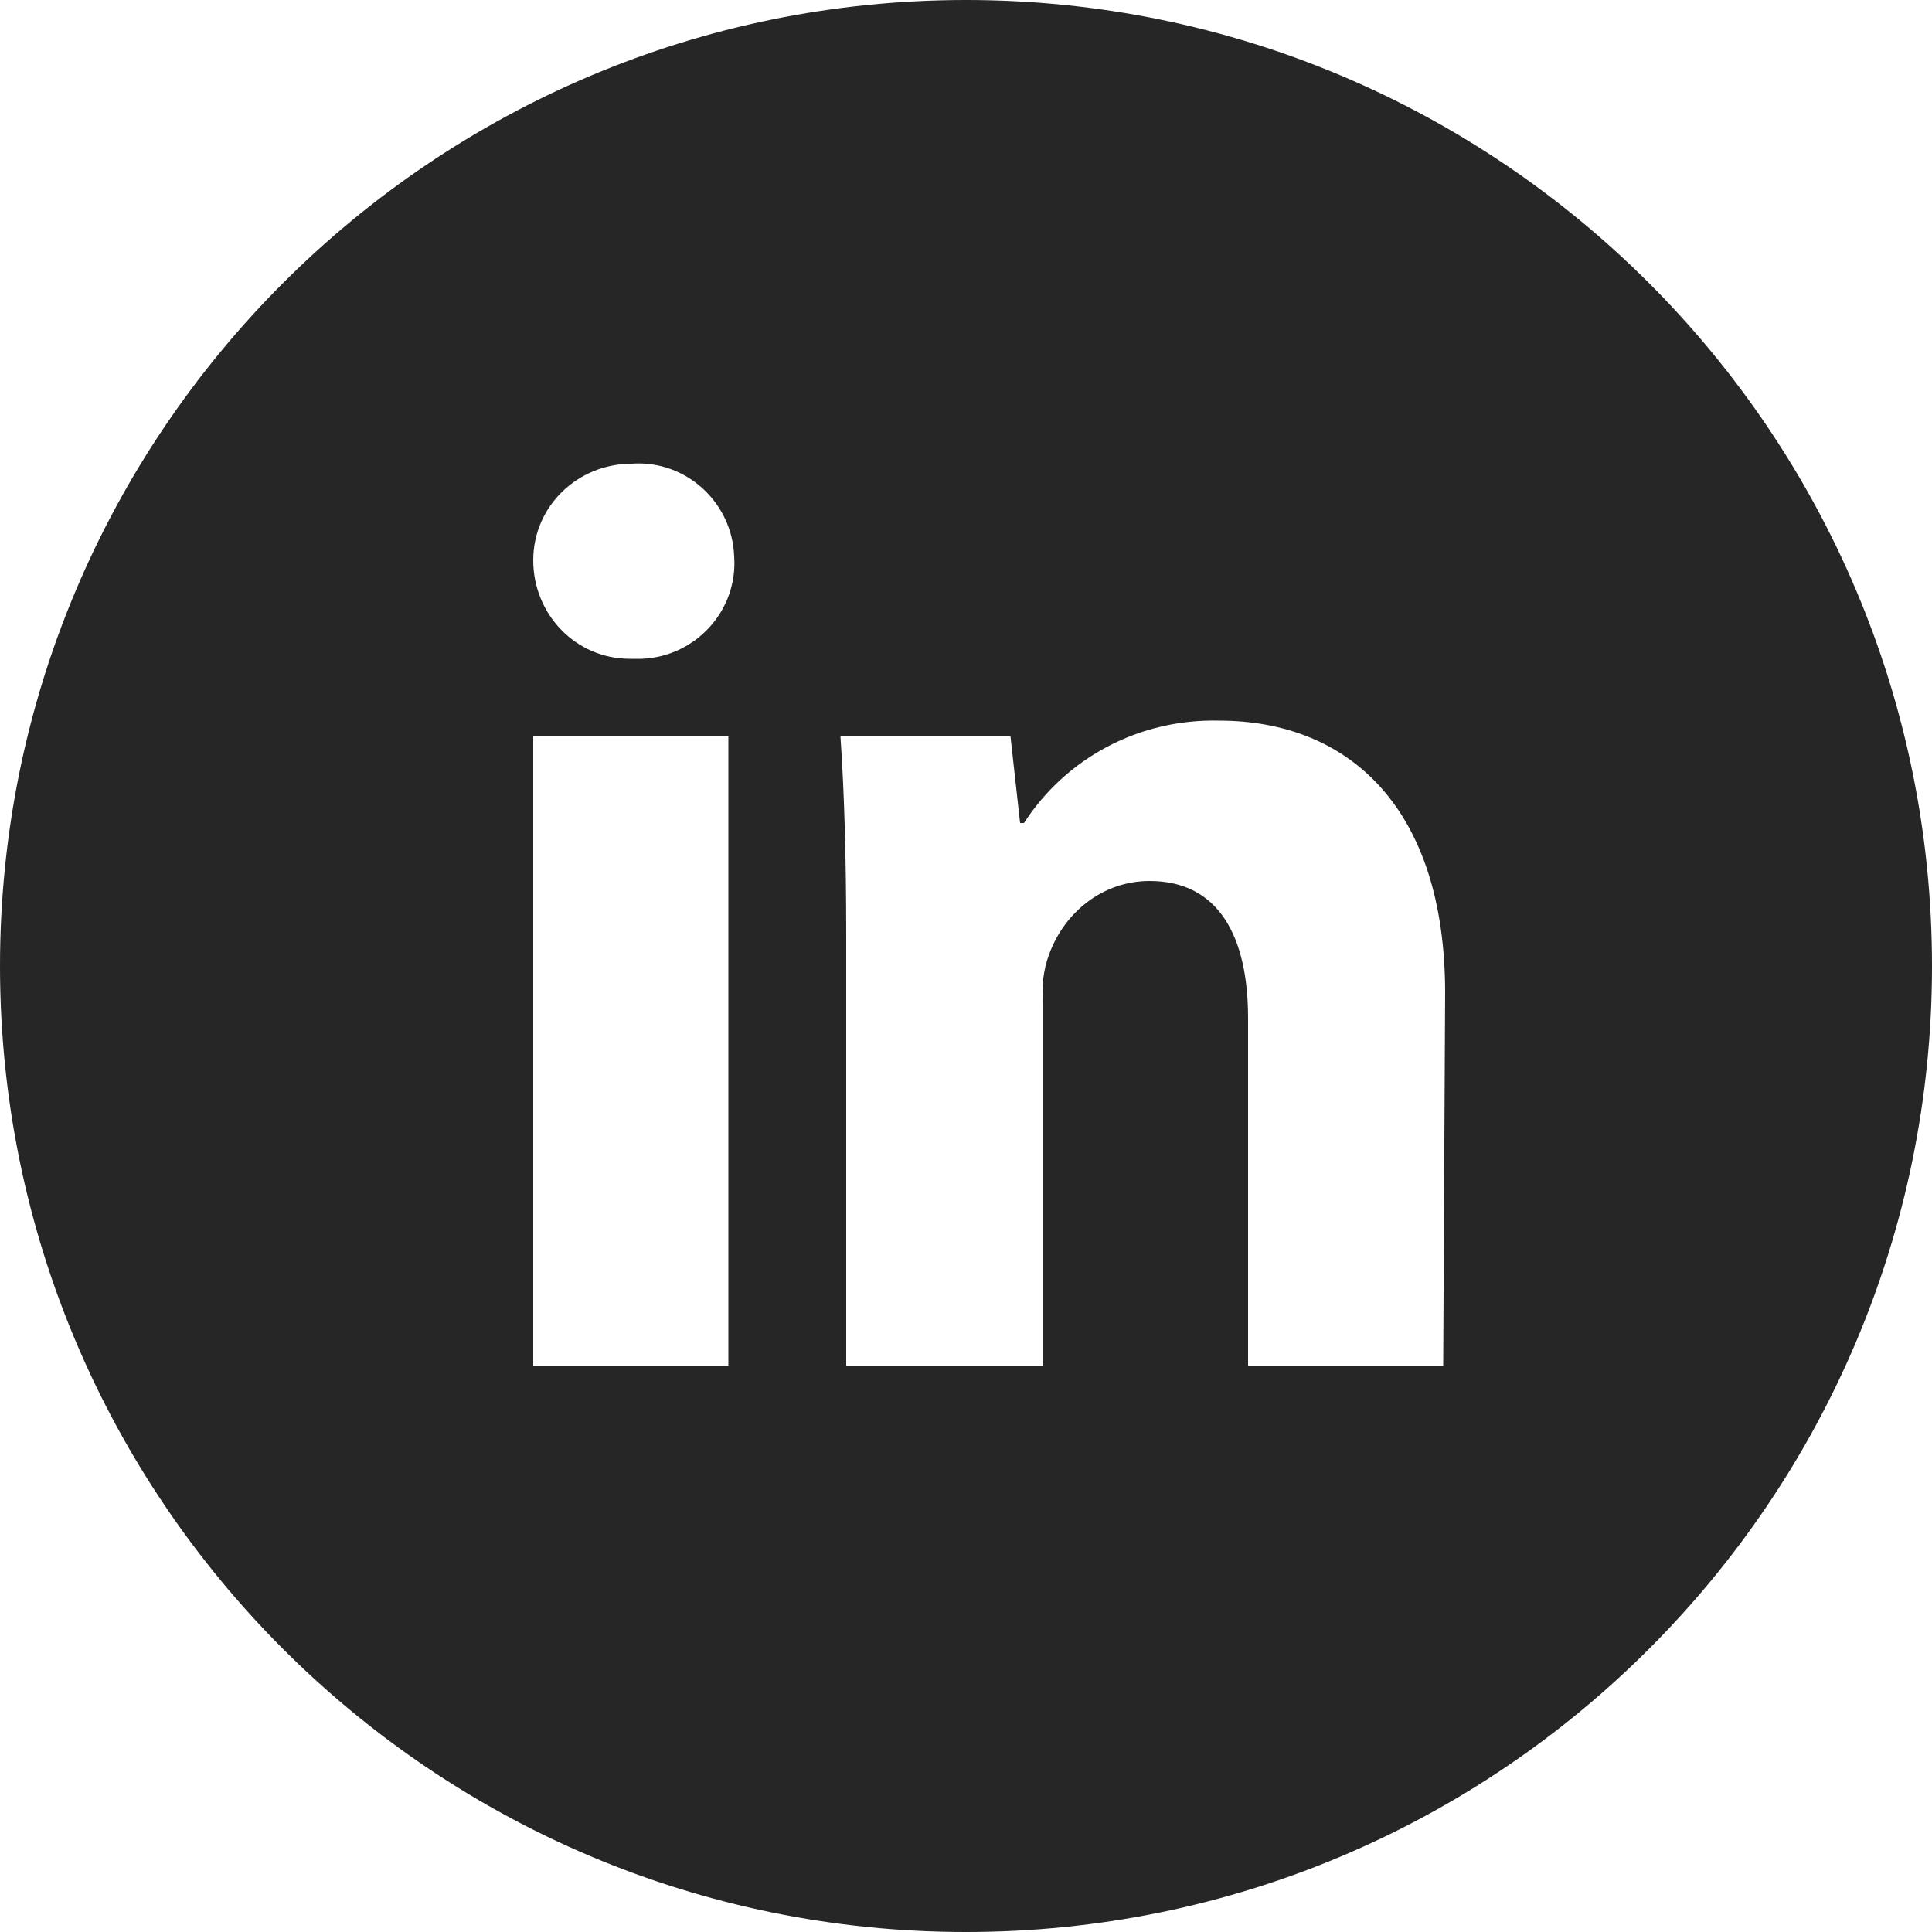 <svg xmlns="http://www.w3.org/2000/svg" xmlns:xlink="http://www.w3.org/1999/xlink" id="Layer_1" x="0px" y="0px" viewBox="0 0 100 100" style="enable-background:new 0 0 100 100;" xml:space="preserve">
<style type="text/css">
	.st0{fill:#262626;}
</style>
<g id="linkedin-with-circle" transform="translate(0 0)">
	<path id="linkedin-with-circle-2" class="st0" d="M50,0C22.4,0,0,22.4,0,50s22.4,50,50,50s50-22.4,50-50l0,0C100,22.4,77.6,0,50,0z    M37.8,70.7H27.6V38.1h10.1V70.7z M32.6,34.1c-2.8,0-5-2.3-5-5.1c0-2.8,2.3-5,5.1-5l0,0c2.8-0.2,5.2,2,5.3,4.8   c0.2,2.8-2,5.2-4.8,5.3C33.1,34.1,32.9,34.1,32.6,34.1L32.6,34.1z M74.7,70.7H64.6V52.7c0-4.2-1.5-7.1-5.1-7.1   c-2.4,0-4.4,1.6-5.2,3.8c-0.3,0.8-0.4,1.7-0.3,2.5v18.8H43.8V48.5c0-4.1-0.1-7.5-0.3-10.4h8.8l0.5,4.5H53c2.2-3.4,6-5.4,10.1-5.3   c6.7,0,11.7,4.5,11.7,14.1L74.7,70.7z"></path>
</g>
</svg>